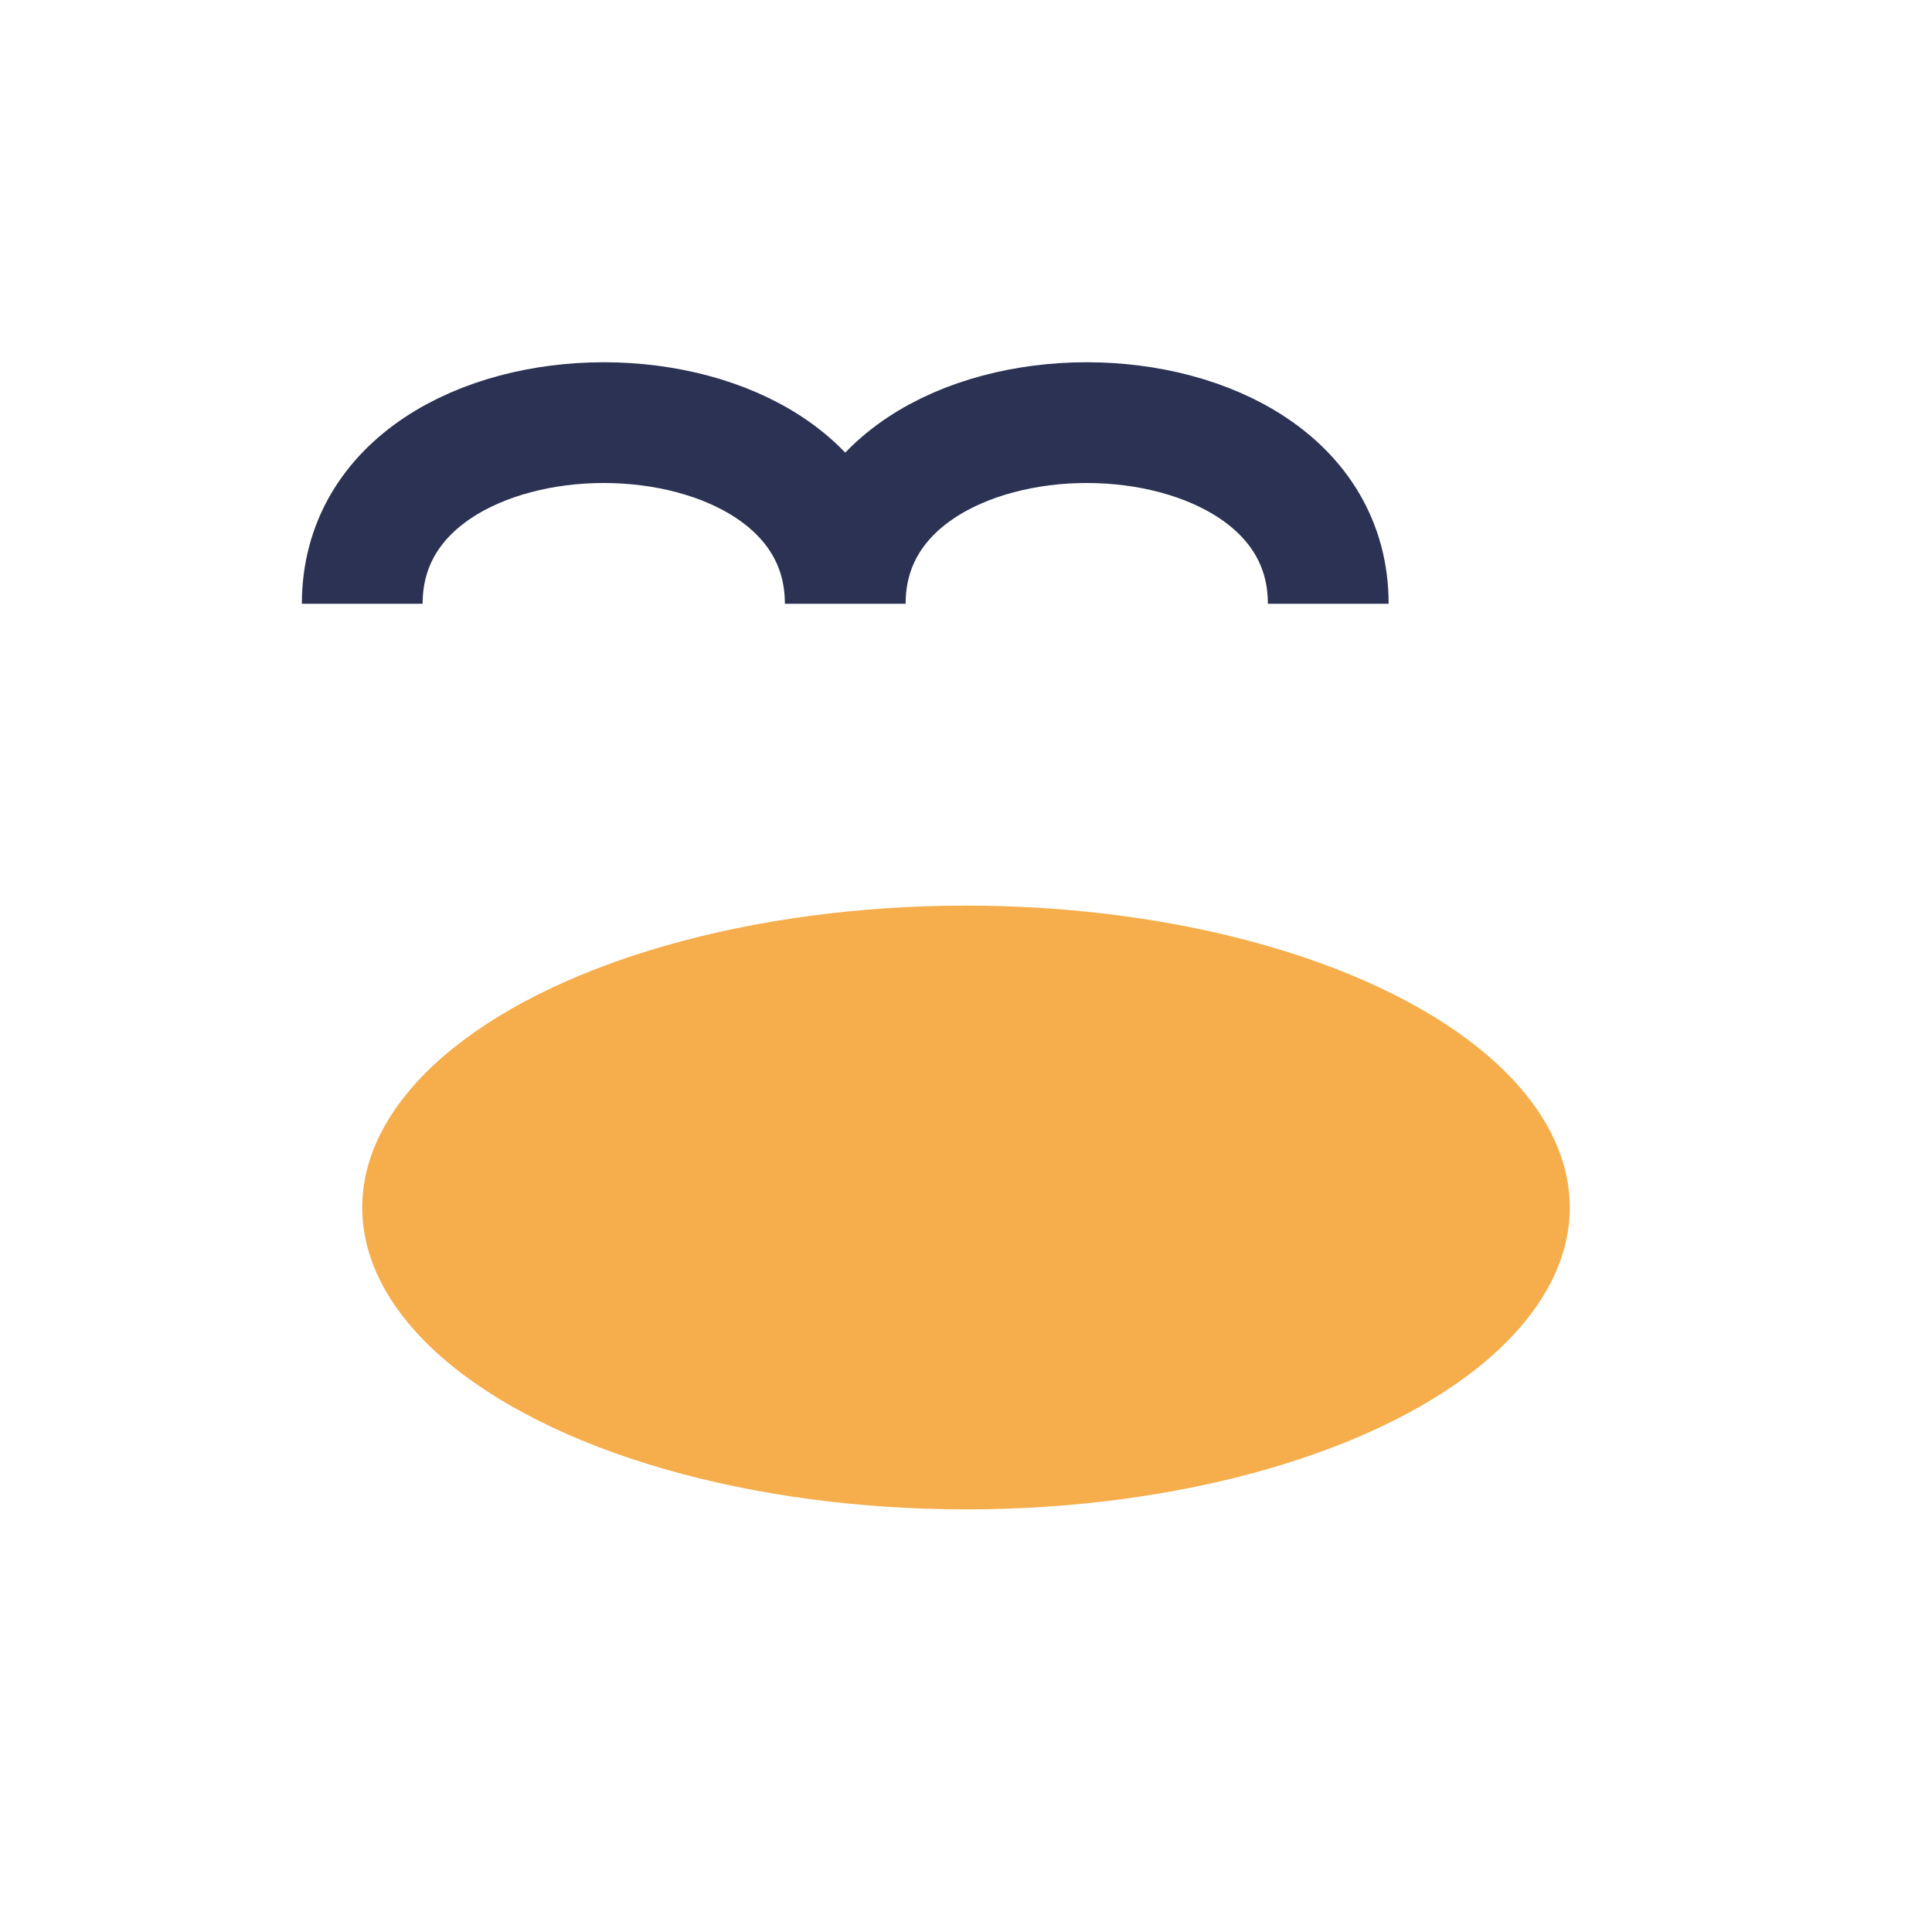 <?xml version="1.0" encoding="UTF-8"?>
<svg xmlns="http://www.w3.org/2000/svg" width="32" height="32" viewBox="0 0 32 32"><ellipse cx="16" cy="20" rx="10" ry="5" fill="#F6AD4B"/><path d="M6 10c0-4 8-4 8 0 0-4 8-4 8 0" stroke="#2B3253" stroke-width="2" fill="none"/></svg>